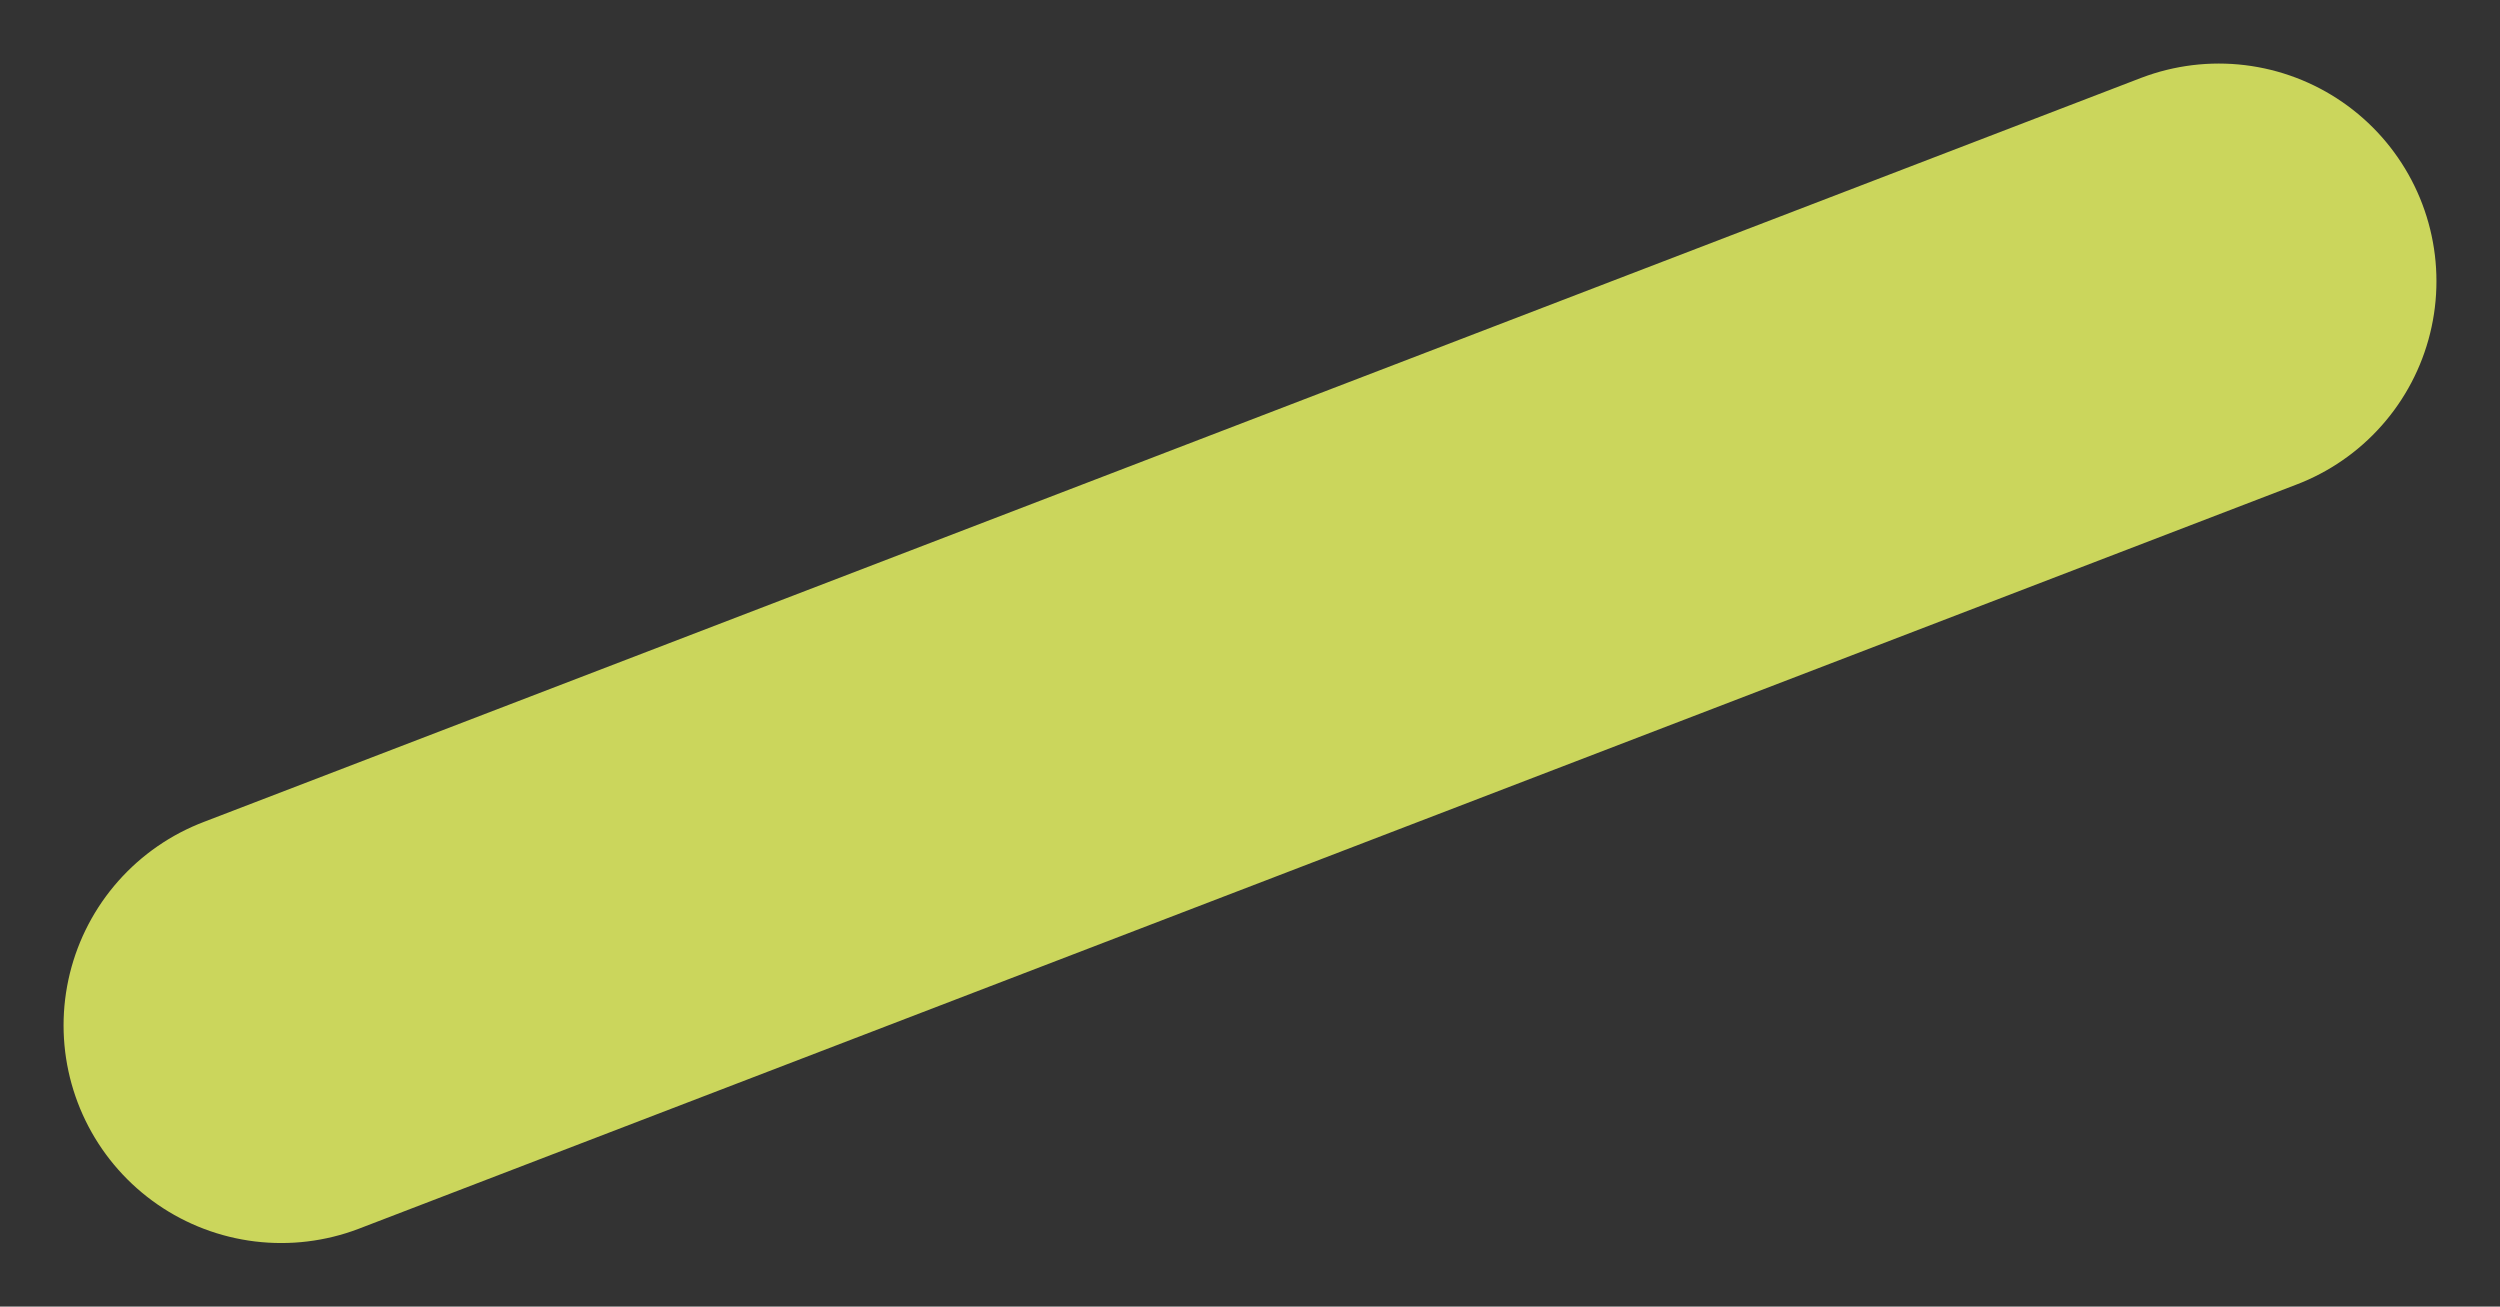 <svg xmlns="http://www.w3.org/2000/svg" width="17.228" height="9.004" viewBox="0 0 17.228 9.004">
  <rect x="0" y="0" width="17.228" height="9.004" fill="#333333" stroke="none"/>
  <path id="Path_2858" data-name="Path 2858" d="M5077.168,4009.909l-13.352,5.128" transform="translate(-5061.878 -4007.971)" fill="#fff" stroke="#cbd65c" stroke-linecap="round" stroke-width="3"/>
</svg>
